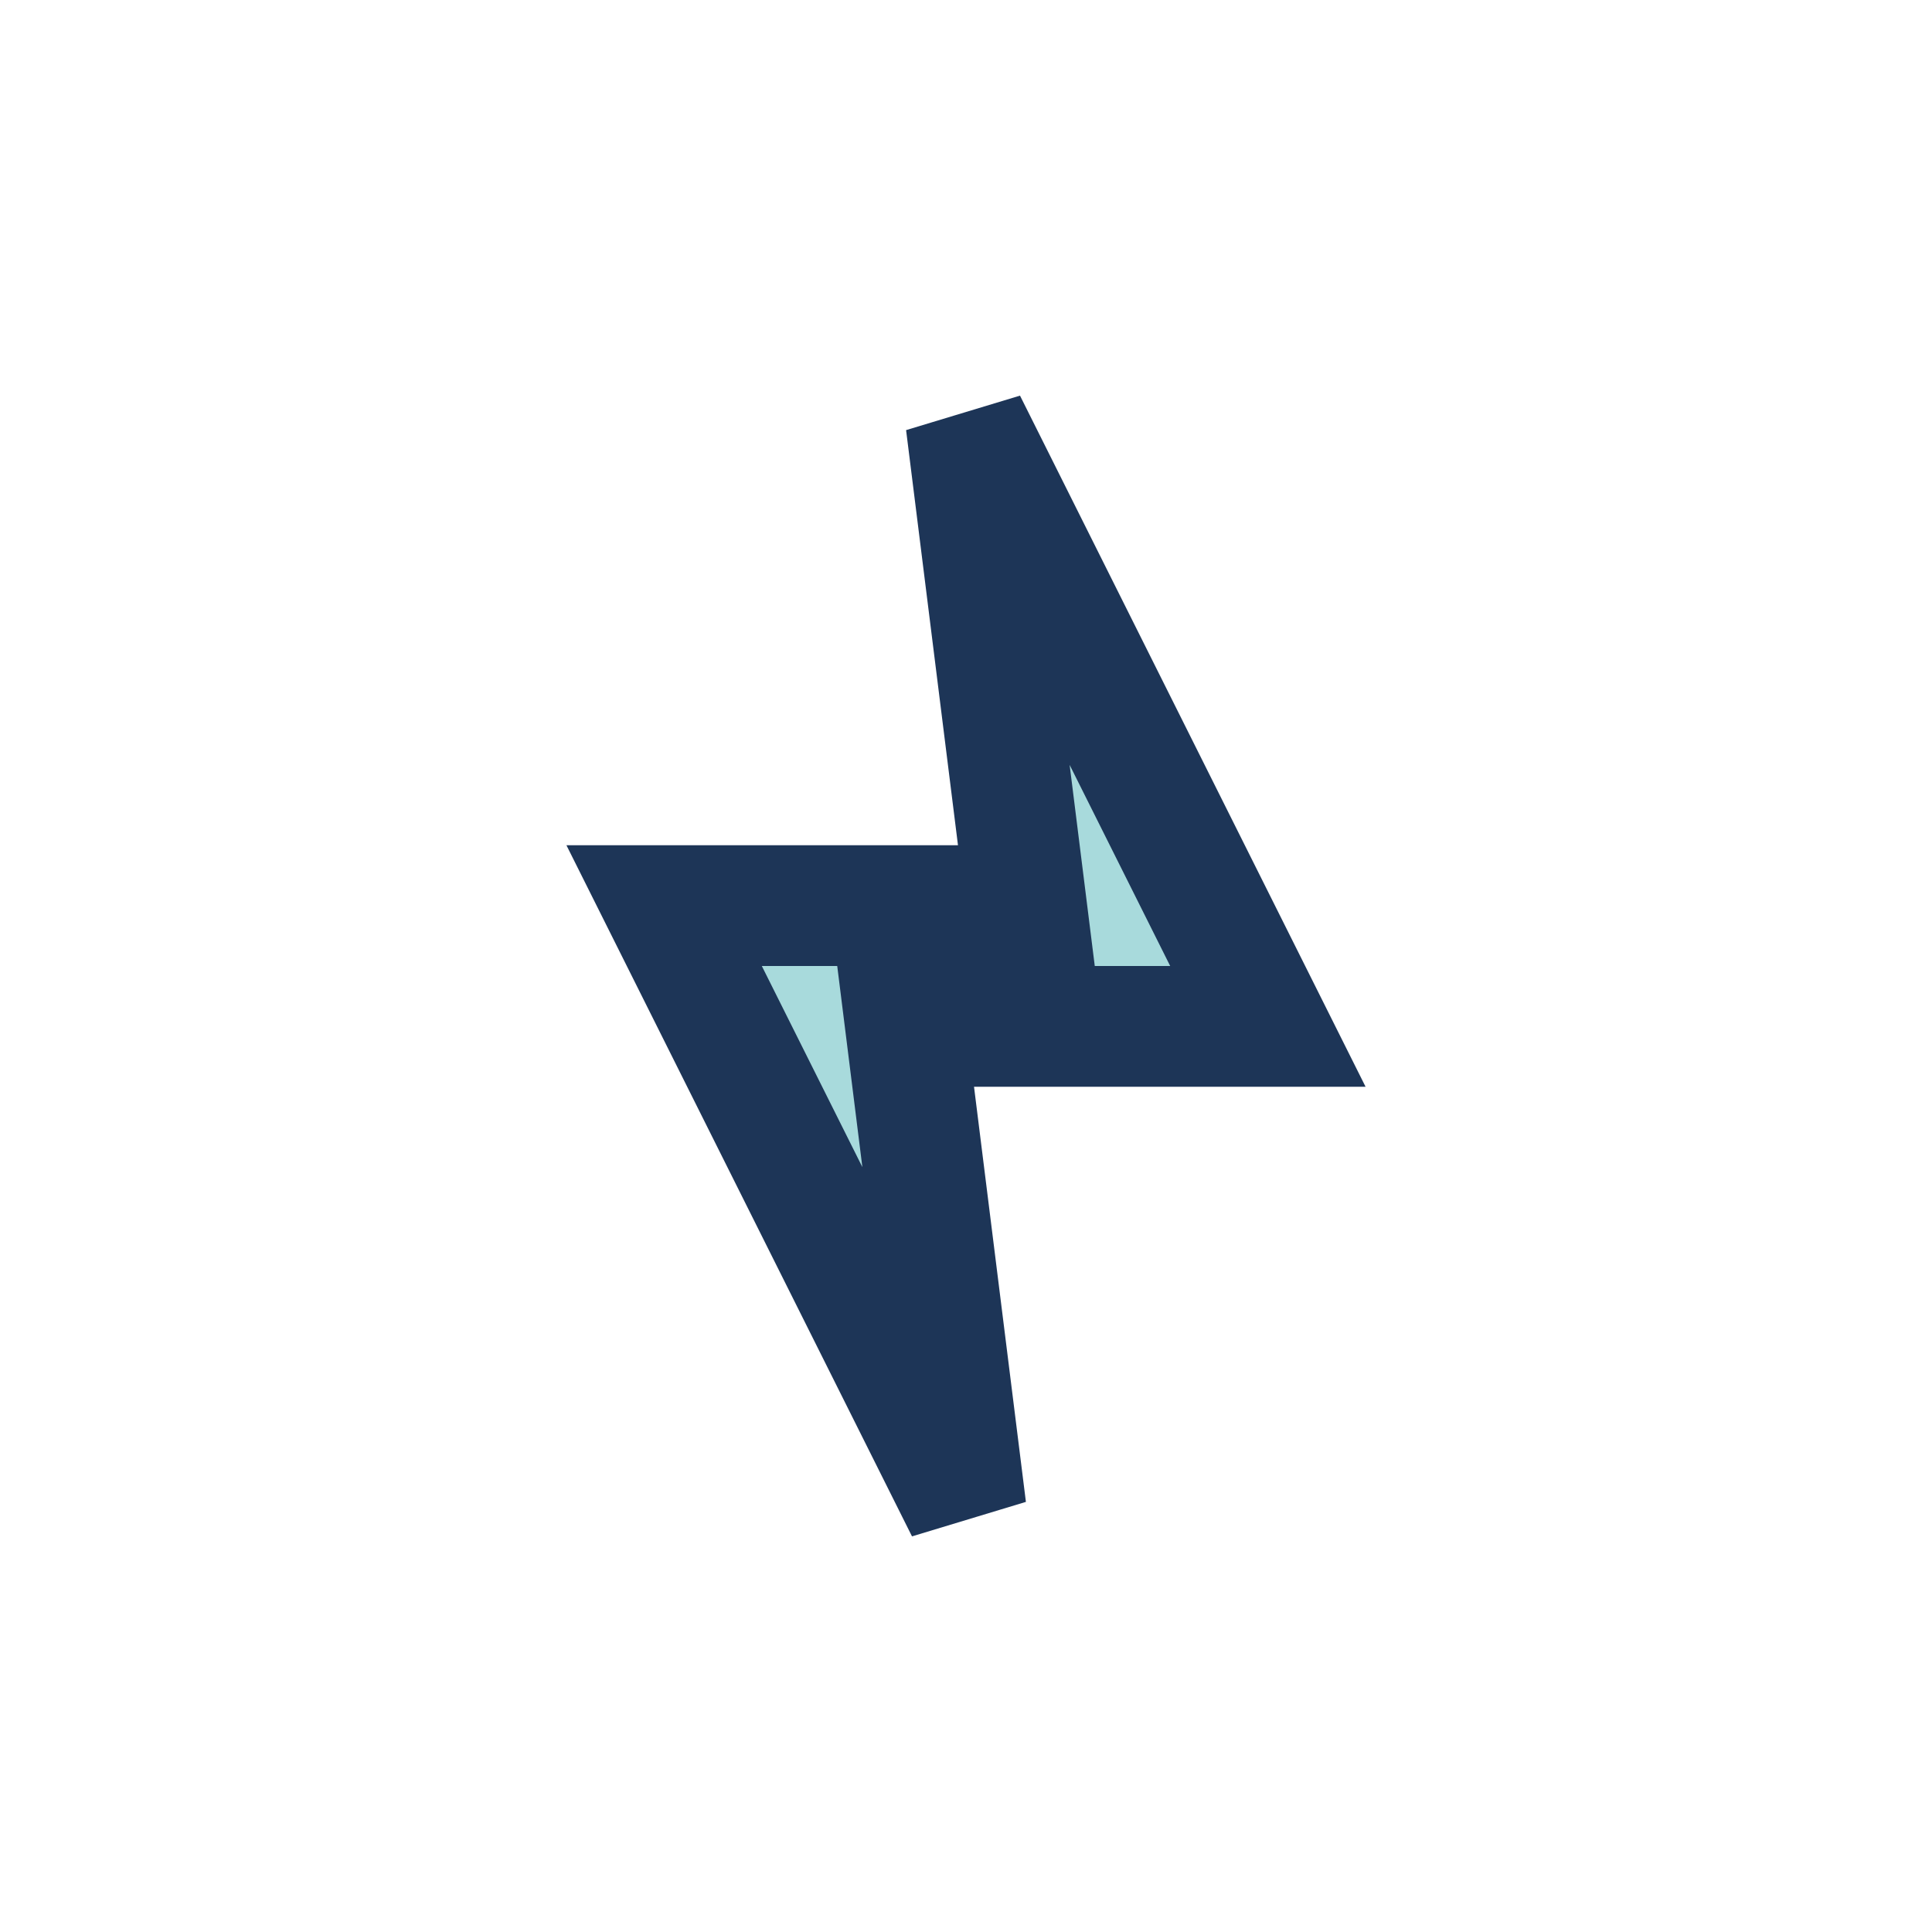 <?xml version="1.0" encoding="UTF-8"?>
<svg xmlns="http://www.w3.org/2000/svg" width="32" height="32" viewBox="0 0 32 32"><polygon points="16,7 21,17 15,17 16,25 11,15 17,15" fill="#A8DADC" stroke="#1D3557" stroke-width="2"/></svg>
